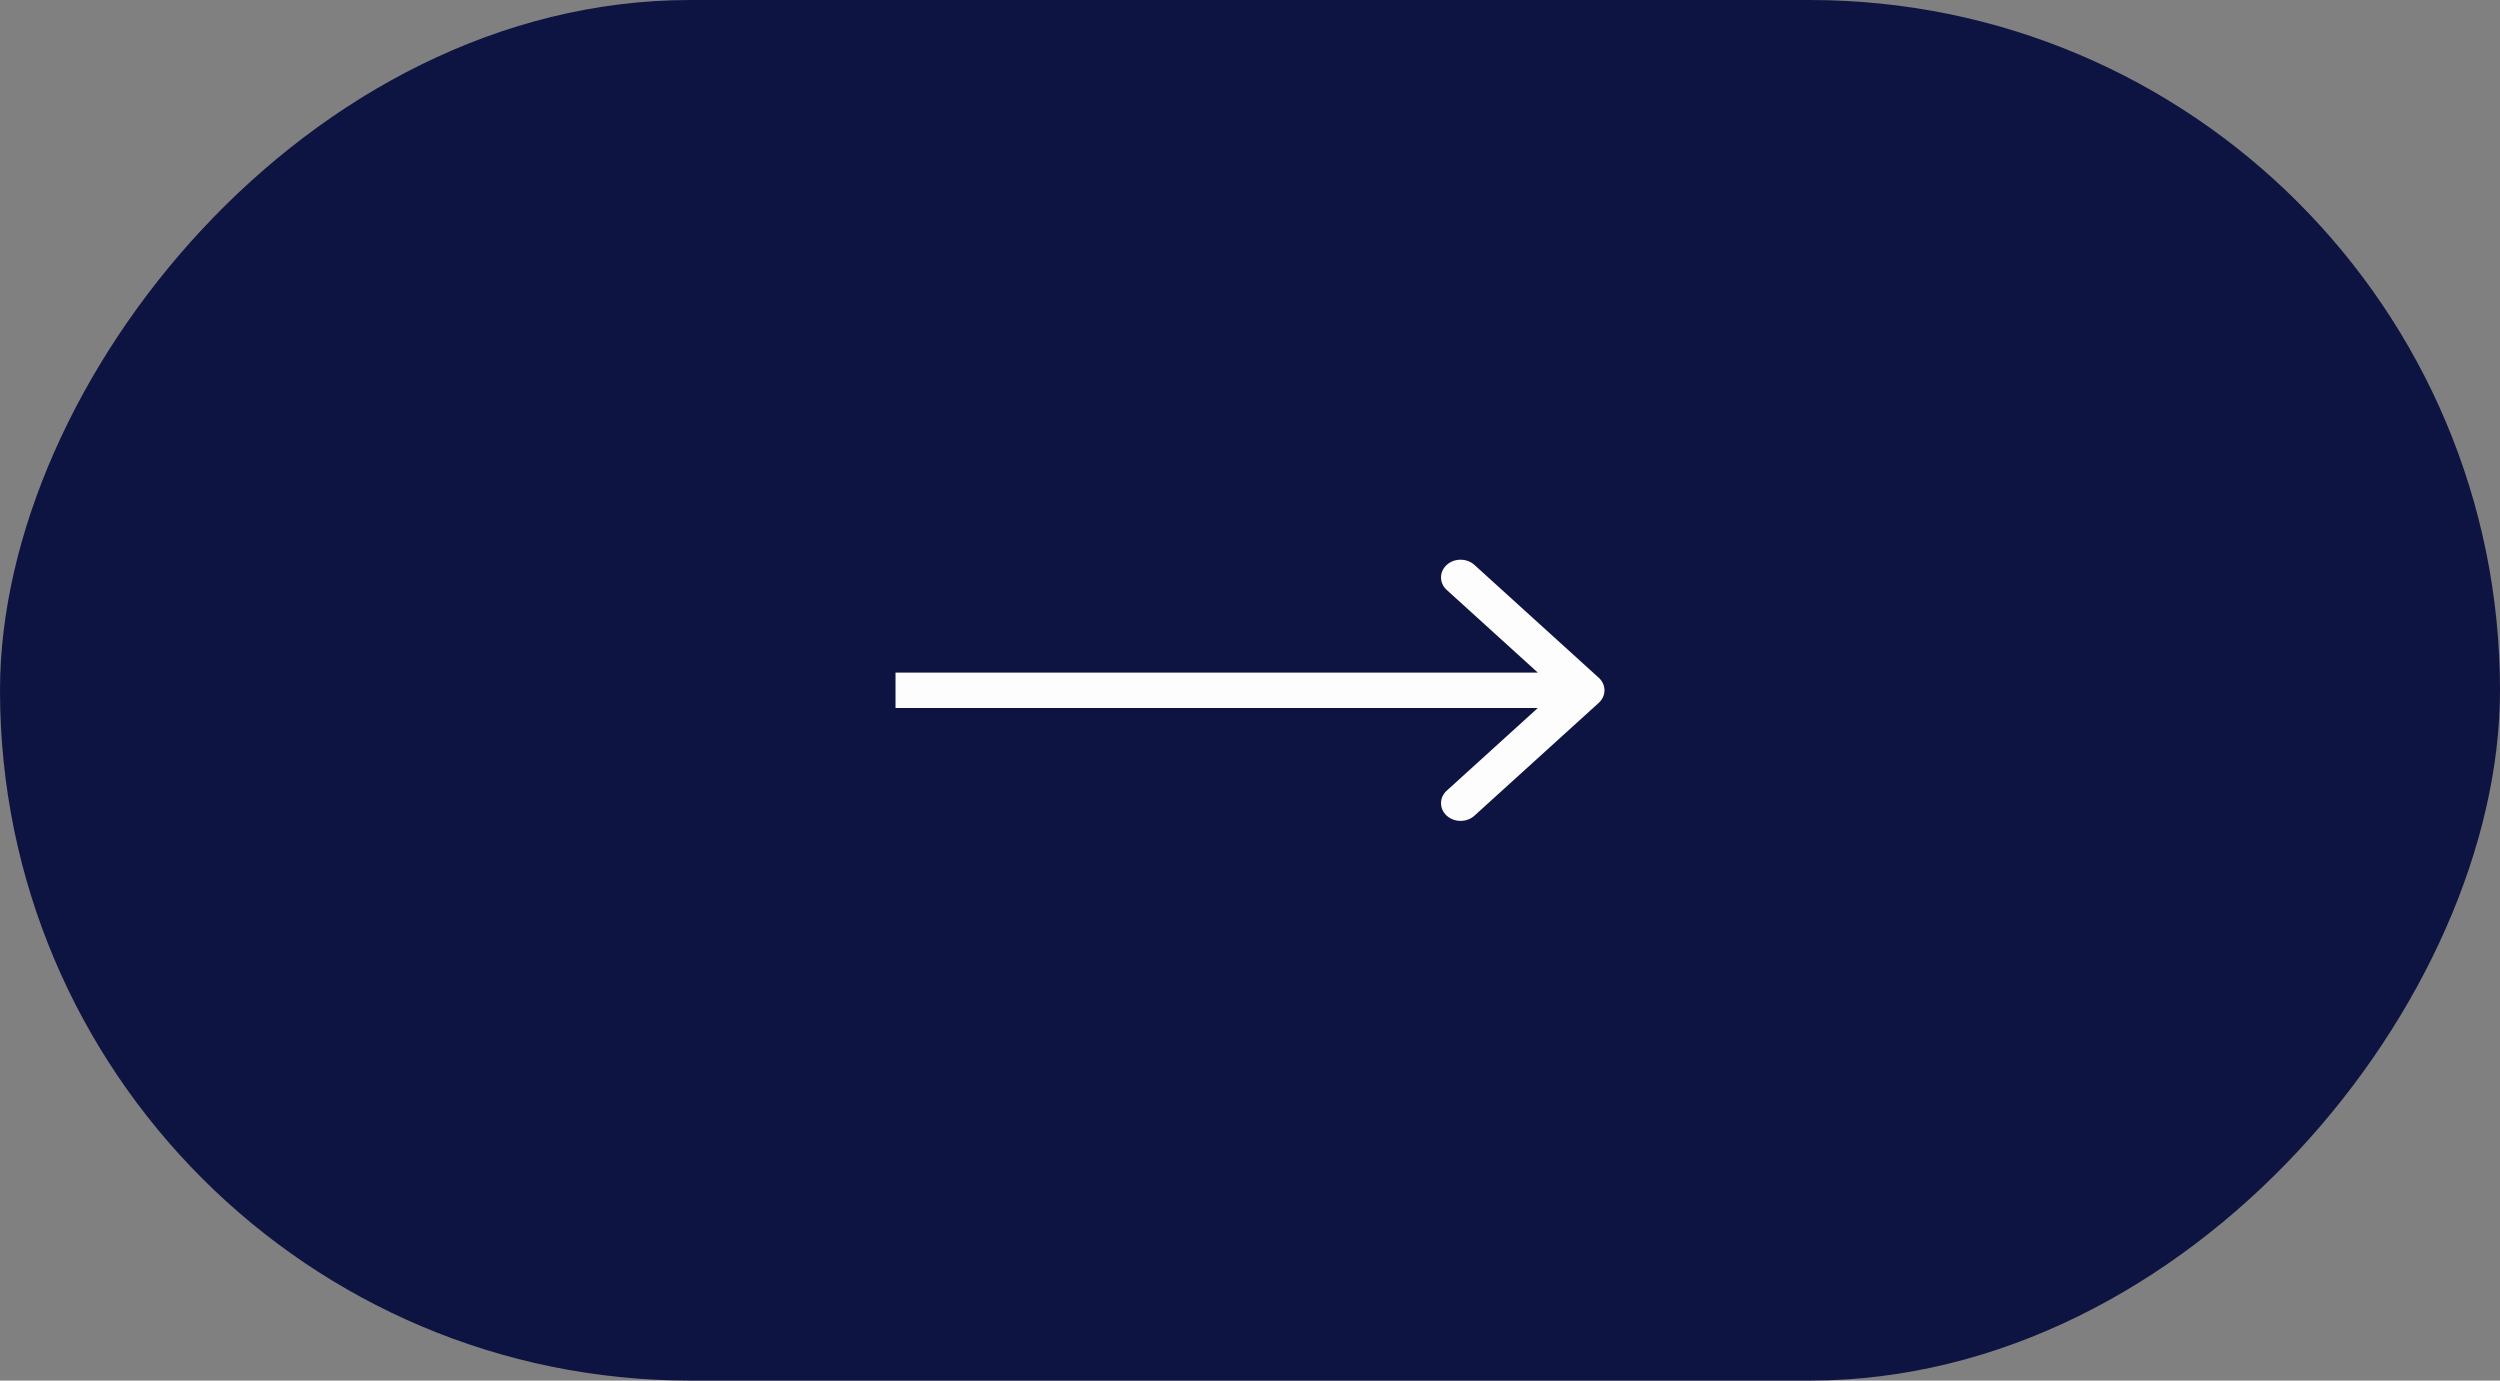 <?xml version="1.0" encoding="UTF-8"?> <svg xmlns="http://www.w3.org/2000/svg" width="67" height="37" viewBox="0 0 67 37" fill="none"><rect x="0" y="0" width="67" height="37" fill="#808080" stroke="none"/> <rect width="67" height="37" rx="18.5" transform="matrix(-1 0 0 1 67 0)" fill="#0E1442"></rect> <path d="M42.847 18.836C43.051 18.651 43.051 18.349 42.847 18.164L39.514 15.139C39.309 14.954 38.977 14.954 38.773 15.139C38.568 15.325 38.568 15.626 38.773 15.811L41.736 18.5L38.773 21.189C38.568 21.374 38.568 21.675 38.773 21.861C38.977 22.046 39.309 22.046 39.514 21.861L42.847 18.836ZM24 18.975H42.476V18.025H24V18.975Z" fill="#FDFDFD"></path> </svg> 